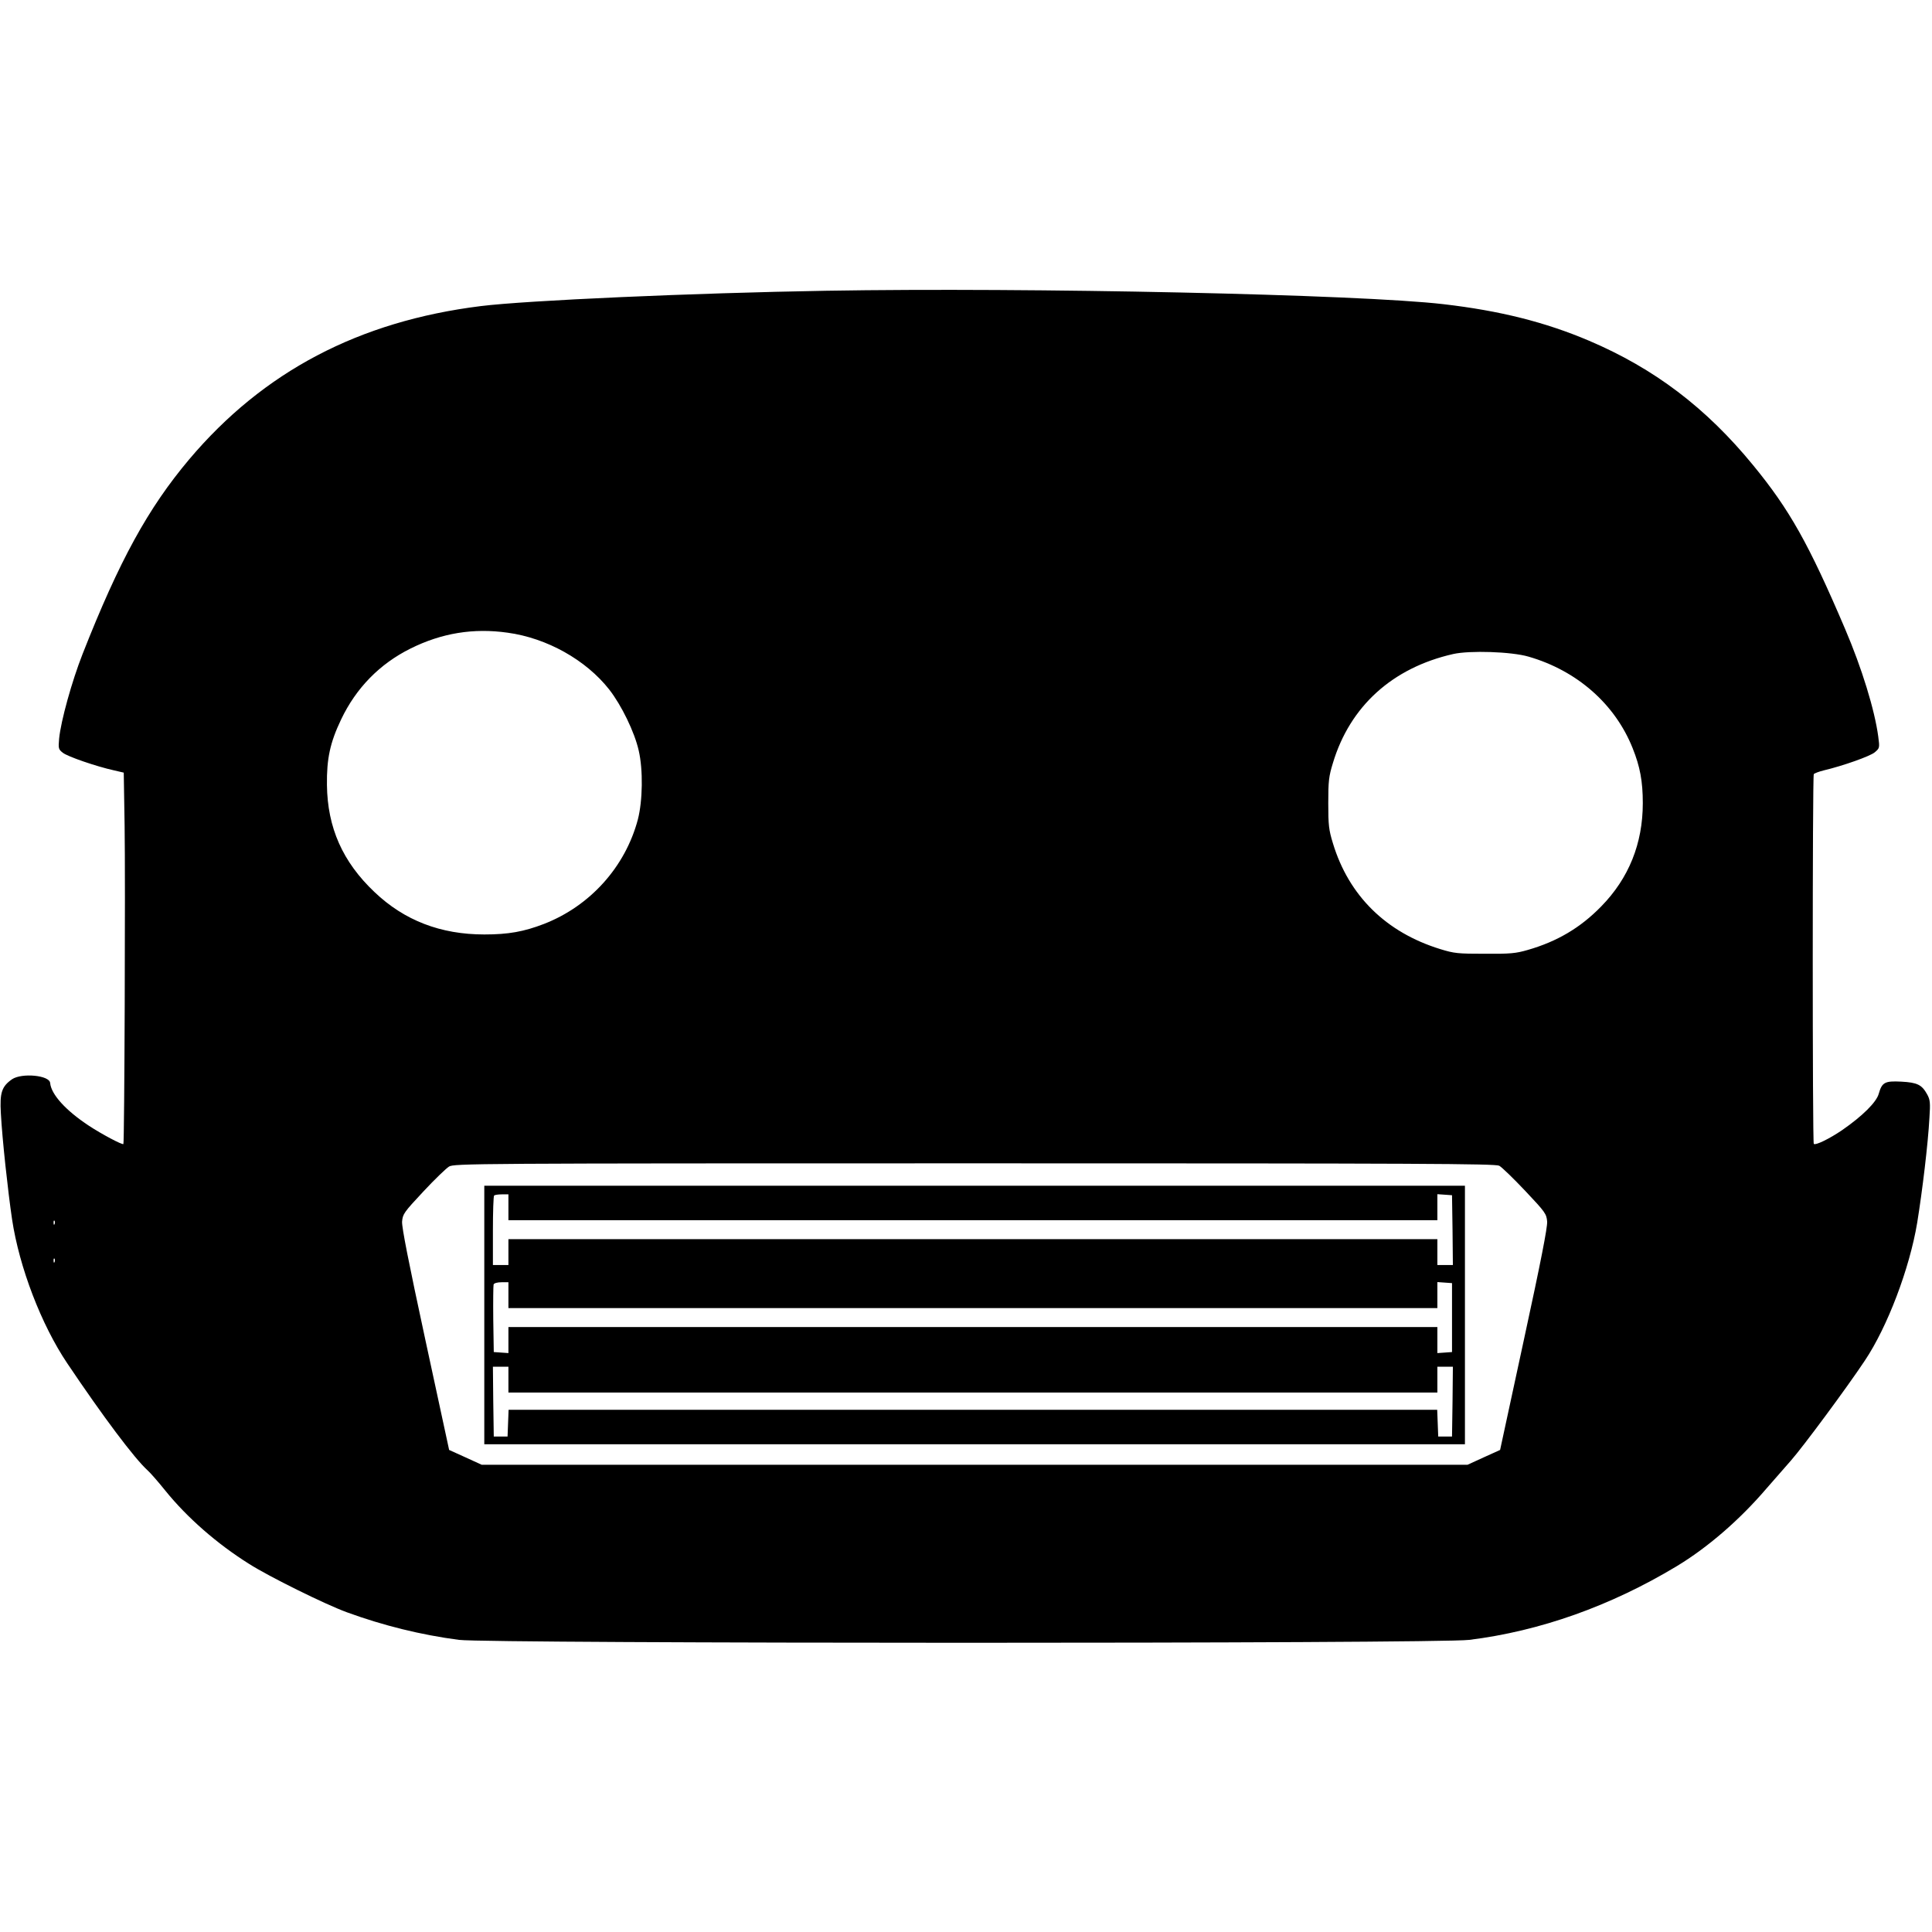 <?xml version="1.0" standalone="no"?>
<!DOCTYPE svg PUBLIC "-//W3C//DTD SVG 20010904//EN"
 "http://www.w3.org/TR/2001/REC-SVG-20010904/DTD/svg10.dtd">
<svg version="1.0" xmlns="http://www.w3.org/2000/svg"
 width="1121pt" height="1121pt" viewBox="0 0 1121 1121"
 preserveAspectRatio="xMidYMid meet">
<g transform="translate(0,1121) scale(0.1,-0.1)"
fill="#000000" stroke="none">
<path d="M4795 9523 c-772 -13 -1739 -56 -2005 -89 -708 -88 -1262 -380 -1692
-889 -239 -284 -405 -586 -619 -1130 -62 -158 -126 -388 -136 -491 -5 -57 -4
-62 22 -82 28 -22 193 -79 297 -102 l56 -13 5 -306 c5 -321 -1 -1842 -7 -1849
-7 -6 -127 58 -200 106 -135 89 -219 182 -225 248 -3 45 -164 60 -221 22 -60
-42 -72 -78 -65 -198 8 -151 41 -452 65 -615 42 -279 170 -612 320 -835 209
-311 390 -552 466 -621 16 -14 63 -68 104 -119 126 -156 300 -308 485 -424
116 -74 442 -235 568 -281 211 -77 429 -131 650 -160 175 -22 5678 -23 5862 0
411 51 819 196 1203 427 179 108 365 268 523 453 38 44 101 116 140 160 69 78
324 422 429 580 131 195 260 535 304 800 30 185 63 459 71 608 6 89 4 106 -13
137 -31 56 -57 69 -150 74 -96 5 -112 -4 -131 -70 -13 -49 -95 -130 -212 -211
-75 -51 -155 -90 -165 -80 -8 7 -8 2133 0 2145 3 5 30 15 58 22 110 26 269 82
296 105 28 24 29 25 20 92 -21 155 -95 396 -192 623 -211 495 -323 694 -535
952 -273 333 -573 560 -951 721 -254 108 -517 174 -844 212 -488 57 -2396 98
-3581 78z m-1850 -1984 c228 -31 455 -158 590 -330 71 -91 147 -247 171 -354
26 -112 23 -292 -5 -400 -73 -275 -277 -502 -545 -606 -117 -45 -206 -61 -346
-61 -253 0 -464 81 -637 246 -185 175 -273 374 -276 621 -2 152 18 246 82 380
87 183 224 323 403 412 181 90 365 120 563 92z m5924 -139 c281 -81 502 -275
604 -531 43 -107 59 -193 59 -319 0 -234 -81 -436 -242 -600 -120 -123 -255
-203 -426 -252 -69 -20 -101 -23 -249 -22 -156 0 -177 2 -258 27 -315 97 -531
310 -623 614 -24 78 -27 105 -27 233 0 128 3 155 27 233 99 329 345 552 697
632 96 22 340 14 438 -15z m-170 -2954 c15 -8 83 -74 151 -146 117 -124 123
-133 127 -178 2 -34 -36 -230 -135 -686 l-138 -639 -95 -43 -94 -43 -2860 0
-2860 0 -94 43 -95 43 -138 639 c-98 454 -137 653 -135 686 4 44 10 53 123
174 65 70 133 135 149 145 29 18 128 19 3048 19 2603 0 3022 -2 3046 -14z
m-8382 -338 c-3 -8 -6 -5 -6 6 -1 11 2 17 5 13 3 -3 4 -12 1 -19z m0 -220 c-3
-8 -6 -5 -6 6 -1 11 2 17 5 13 3 -3 4 -12 1 -19z"/>
<path d="M2810 3580 l0 -750 2845 0 2845 0 0 750 0 750 -2845 0 -2845 0 0
-750z m140 625 l0 -75 2695 0 2695 0 0 76 0 75 43 -3 42 -3 3 -202 2 -203 -45
0 -45 0 0 75 0 75 -2695 0 -2695 0 0 -75 0 -75 -45 0 -45 0 0 198 c0 109 3
202 7 205 3 4 24 7 45 7 l38 0 0 -75z m0 -510 l0 -75 2695 0 2695 0 0 76 0 75
43 -3 42 -3 0 -200 0 -200 -42 -3 -43 -3 0 75 0 76 -2695 0 -2695 0 0 -76 0
-75 -42 3 -43 3 -3 190 c-1 104 0 195 2 202 3 8 22 13 46 13 l40 0 0 -75z m0
-490 l0 -75 2695 0 2695 0 0 75 0 75 45 0 45 0 -2 -202 -3 -203 -40 0 -40 0
-3 78 -3 77 -2694 0 -2694 0 -3 -77 -3 -78 -40 0 -40 0 -3 203 -2 202 45 0 45
0 0 -75z"/>
</g>
</svg>
